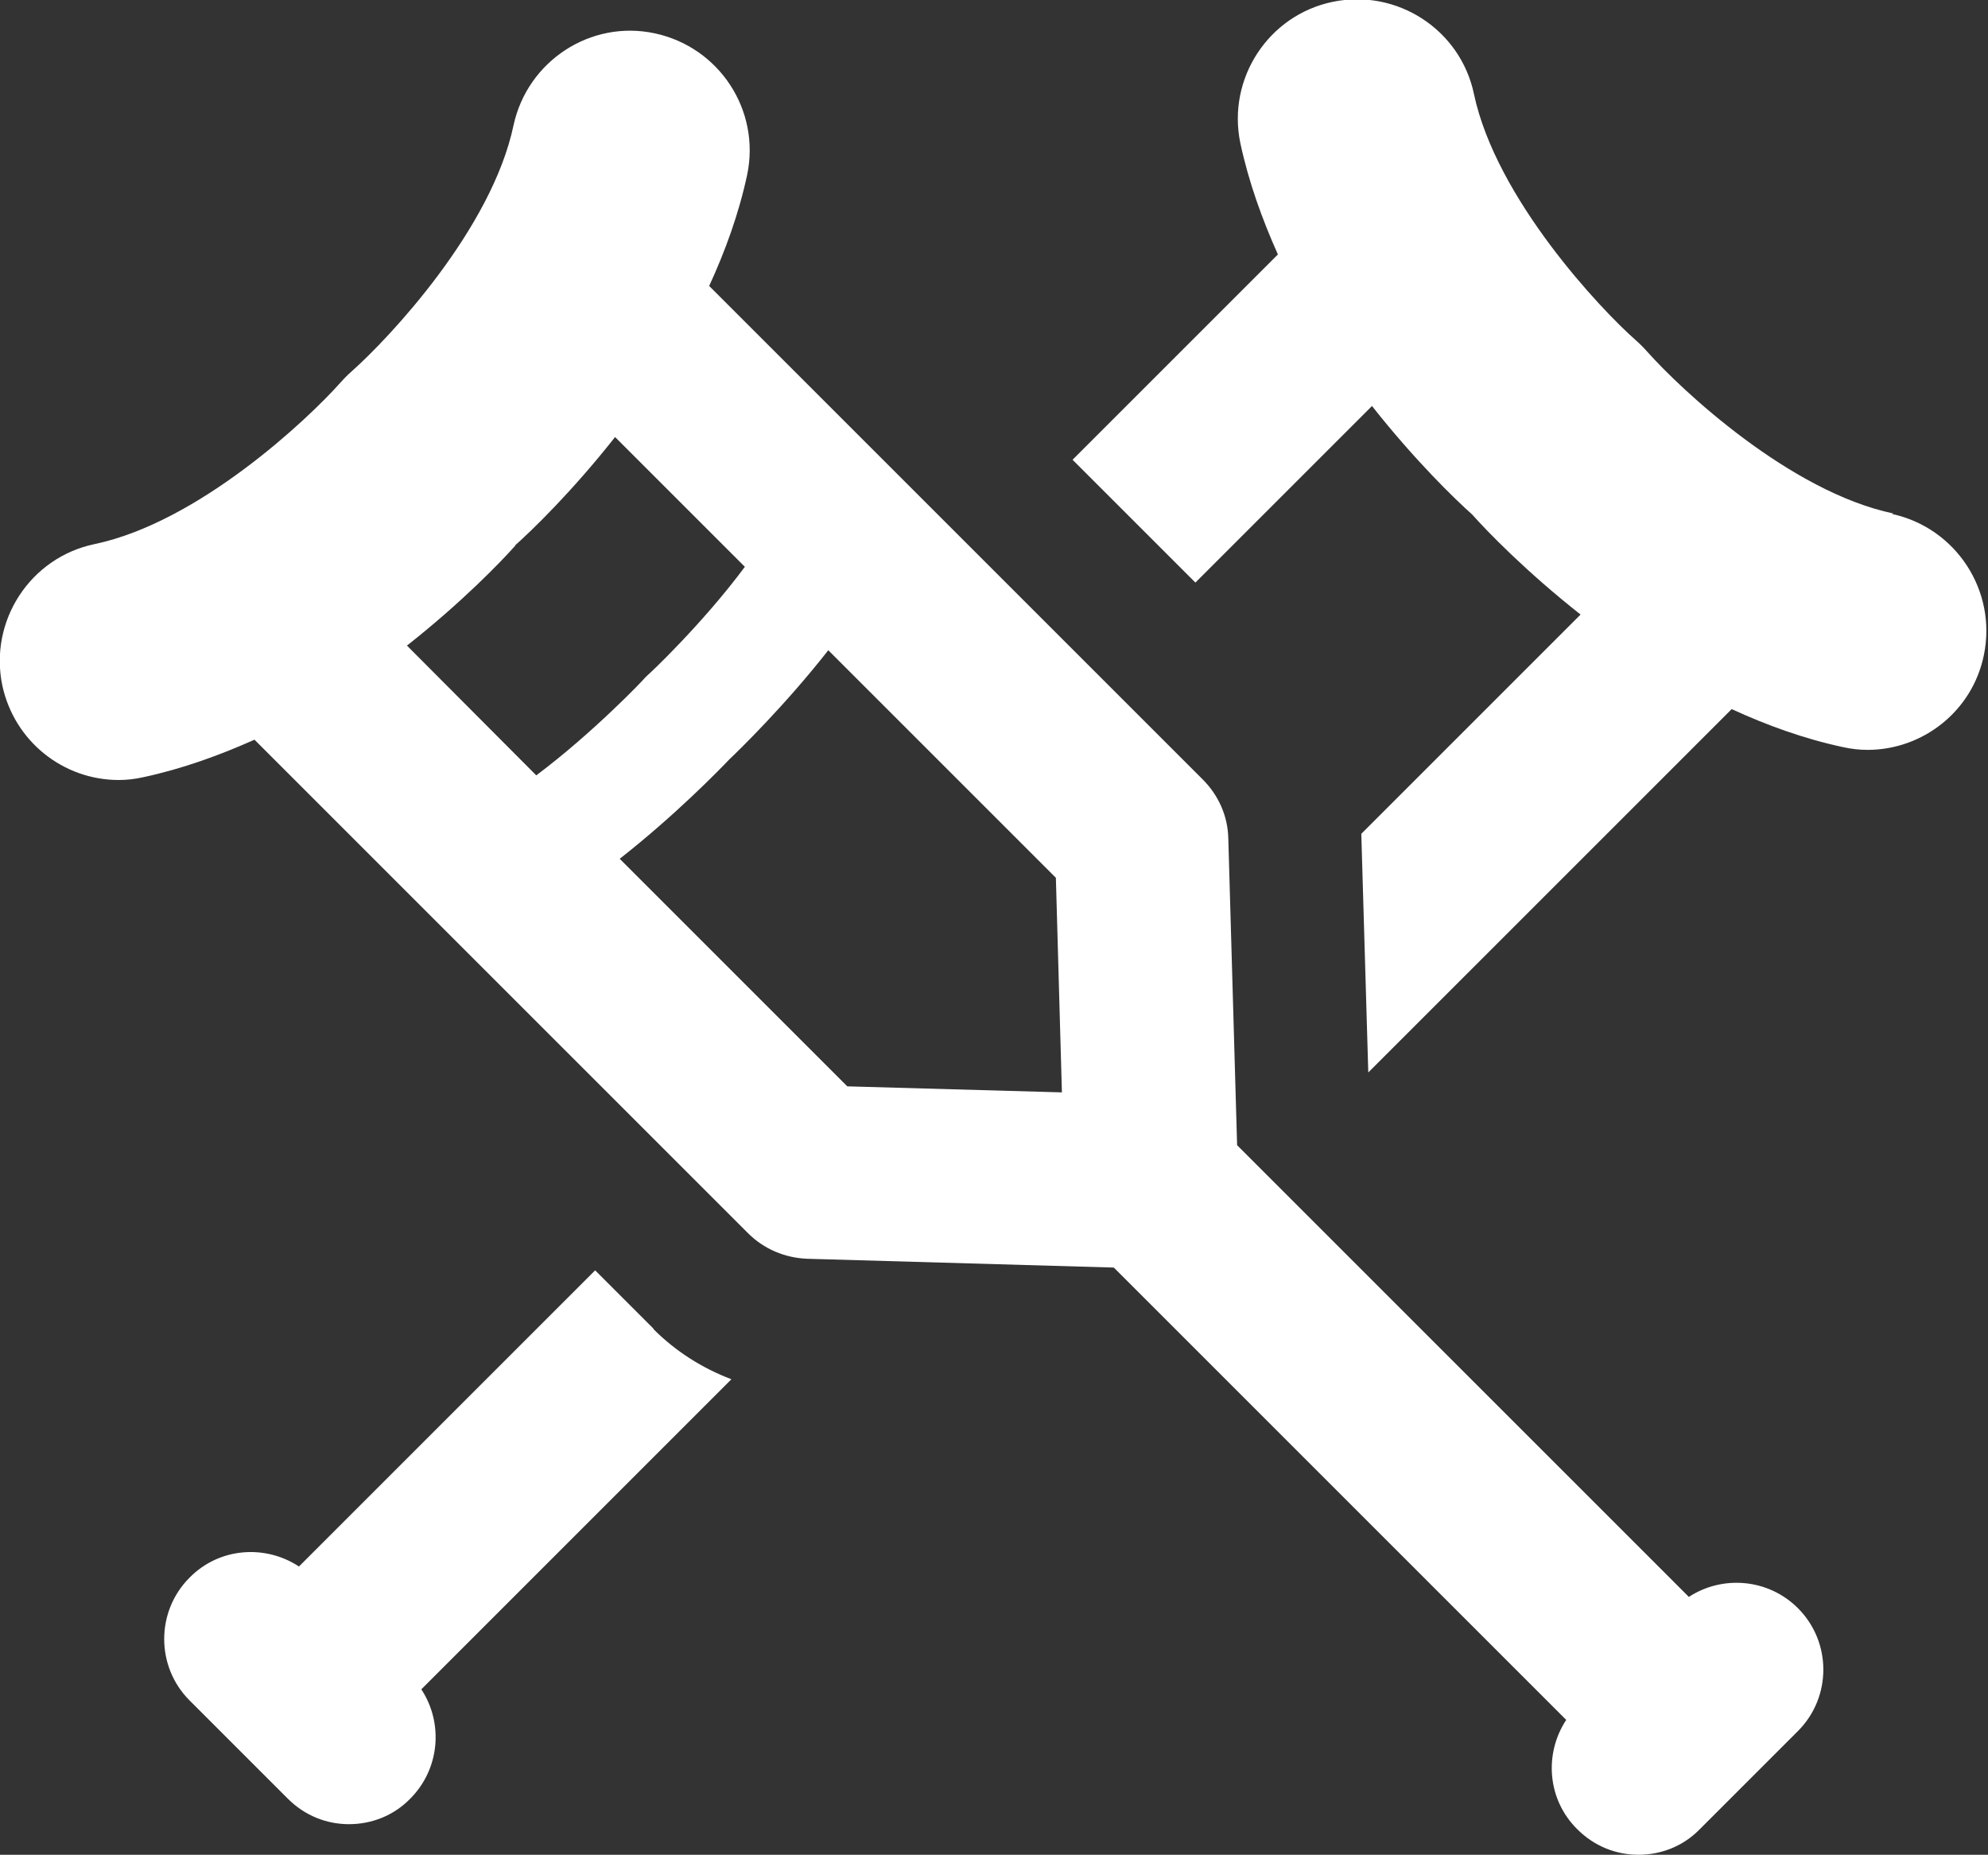 <?xml version="1.0" encoding="UTF-8"?>
<svg id="Layer_2" data-name="Layer 2" xmlns="http://www.w3.org/2000/svg" viewBox="0 0 42.89 40.02">
  <rect x="0" y="0" width="42.89" height="40.02" fill="#333333" stroke="none"/>
  <defs>
    <style>
      .cls-1 {
        fill: #fff;
      }
    </style>
  </defs>
  <g id="Layer_1-2" data-name="Layer 1">
    <g>
      <path class="cls-1" d="m36.45,34.47l-9.76-9.76-.19-6.62c-.01-.48-.21-.93-.55-1.27L15.3,6.17c.35-.76.64-1.56.82-2.4.29-1.39-.6-2.75-1.99-3.05-1.39-.3-2.75.6-3.05,1.98-.47,2.24-2.68,4.59-3.49,5.31-.08.07-.17.16-.24.24-.72.81-3.07,3.02-5.31,3.49-1.39.29-2.28,1.66-1.99,3.05.26,1.21,1.32,2.04,2.51,2.04.18,0,.35-.02.53-.06.84-.18,1.64-.47,2.4-.81l10.65,10.65c.34.34.79.53,1.27.55l6.62.19,9.76,9.76c-.48.73-.41,1.72.24,2.36.37.37.84.55,1.32.55s.96-.18,1.32-.55l1.06-1.06s0,0,0,0c0,0,0,0,0,0l1.06-1.06c.73-.73.73-1.92,0-2.65-.64-.64-1.63-.72-2.36-.24ZM11.11,11.77c.36-.32,1.23-1.16,2.16-2.34l2.8,2.8c-.92,1.24-2.08,2.33-2.1,2.34-.02.02-.04.04-.06.06-.01.02-1.1,1.17-2.34,2.1l-2.79-2.8c1.18-.93,2.02-1.8,2.34-2.16Zm7.17,11.67l-4.91-4.91c1.2-.94,2.17-1.94,2.36-2.14.2-.19,1.2-1.16,2.14-2.36l4.91,4.91.13,4.63-4.63-.13Z"/>
      <path class="cls-1" d="m40.85,11.08c-2.24-.47-4.59-2.68-5.31-3.49-.08-.09-.16-.17-.25-.25-.75-.66-3.01-3.05-3.49-5.31-.29-1.39-1.66-2.28-3.05-1.99-1.39.29-2.28,1.66-1.99,3.05.18.84.47,1.64.81,2.4l-4.43,4.43,2.65,2.65,3.81-3.81c.93,1.18,1.8,2.02,2.16,2.34.32.36,1.16,1.23,2.34,2.16l-4.73,4.73s0,.01,0,.02l.15,5.13,7.84-7.84c.76.35,1.56.64,2.4.82.18.04.36.06.53.06,1.19,0,2.26-.83,2.51-2.04.29-1.39-.6-2.75-1.98-3.05Z"/>
      <path class="cls-1" d="m14.1,28.67l-1.26-1.26-6.39,6.39c-.73-.48-1.72-.41-2.36.24-.73.73-.73,1.92,0,2.65l2.12,2.12c.37.37.84.55,1.32.55s.96-.18,1.32-.55c.64-.64.72-1.63.24-2.36l6.69-6.69c-.63-.24-1.2-.6-1.68-1.08Z"/>
    </g>
  </g>
</svg>